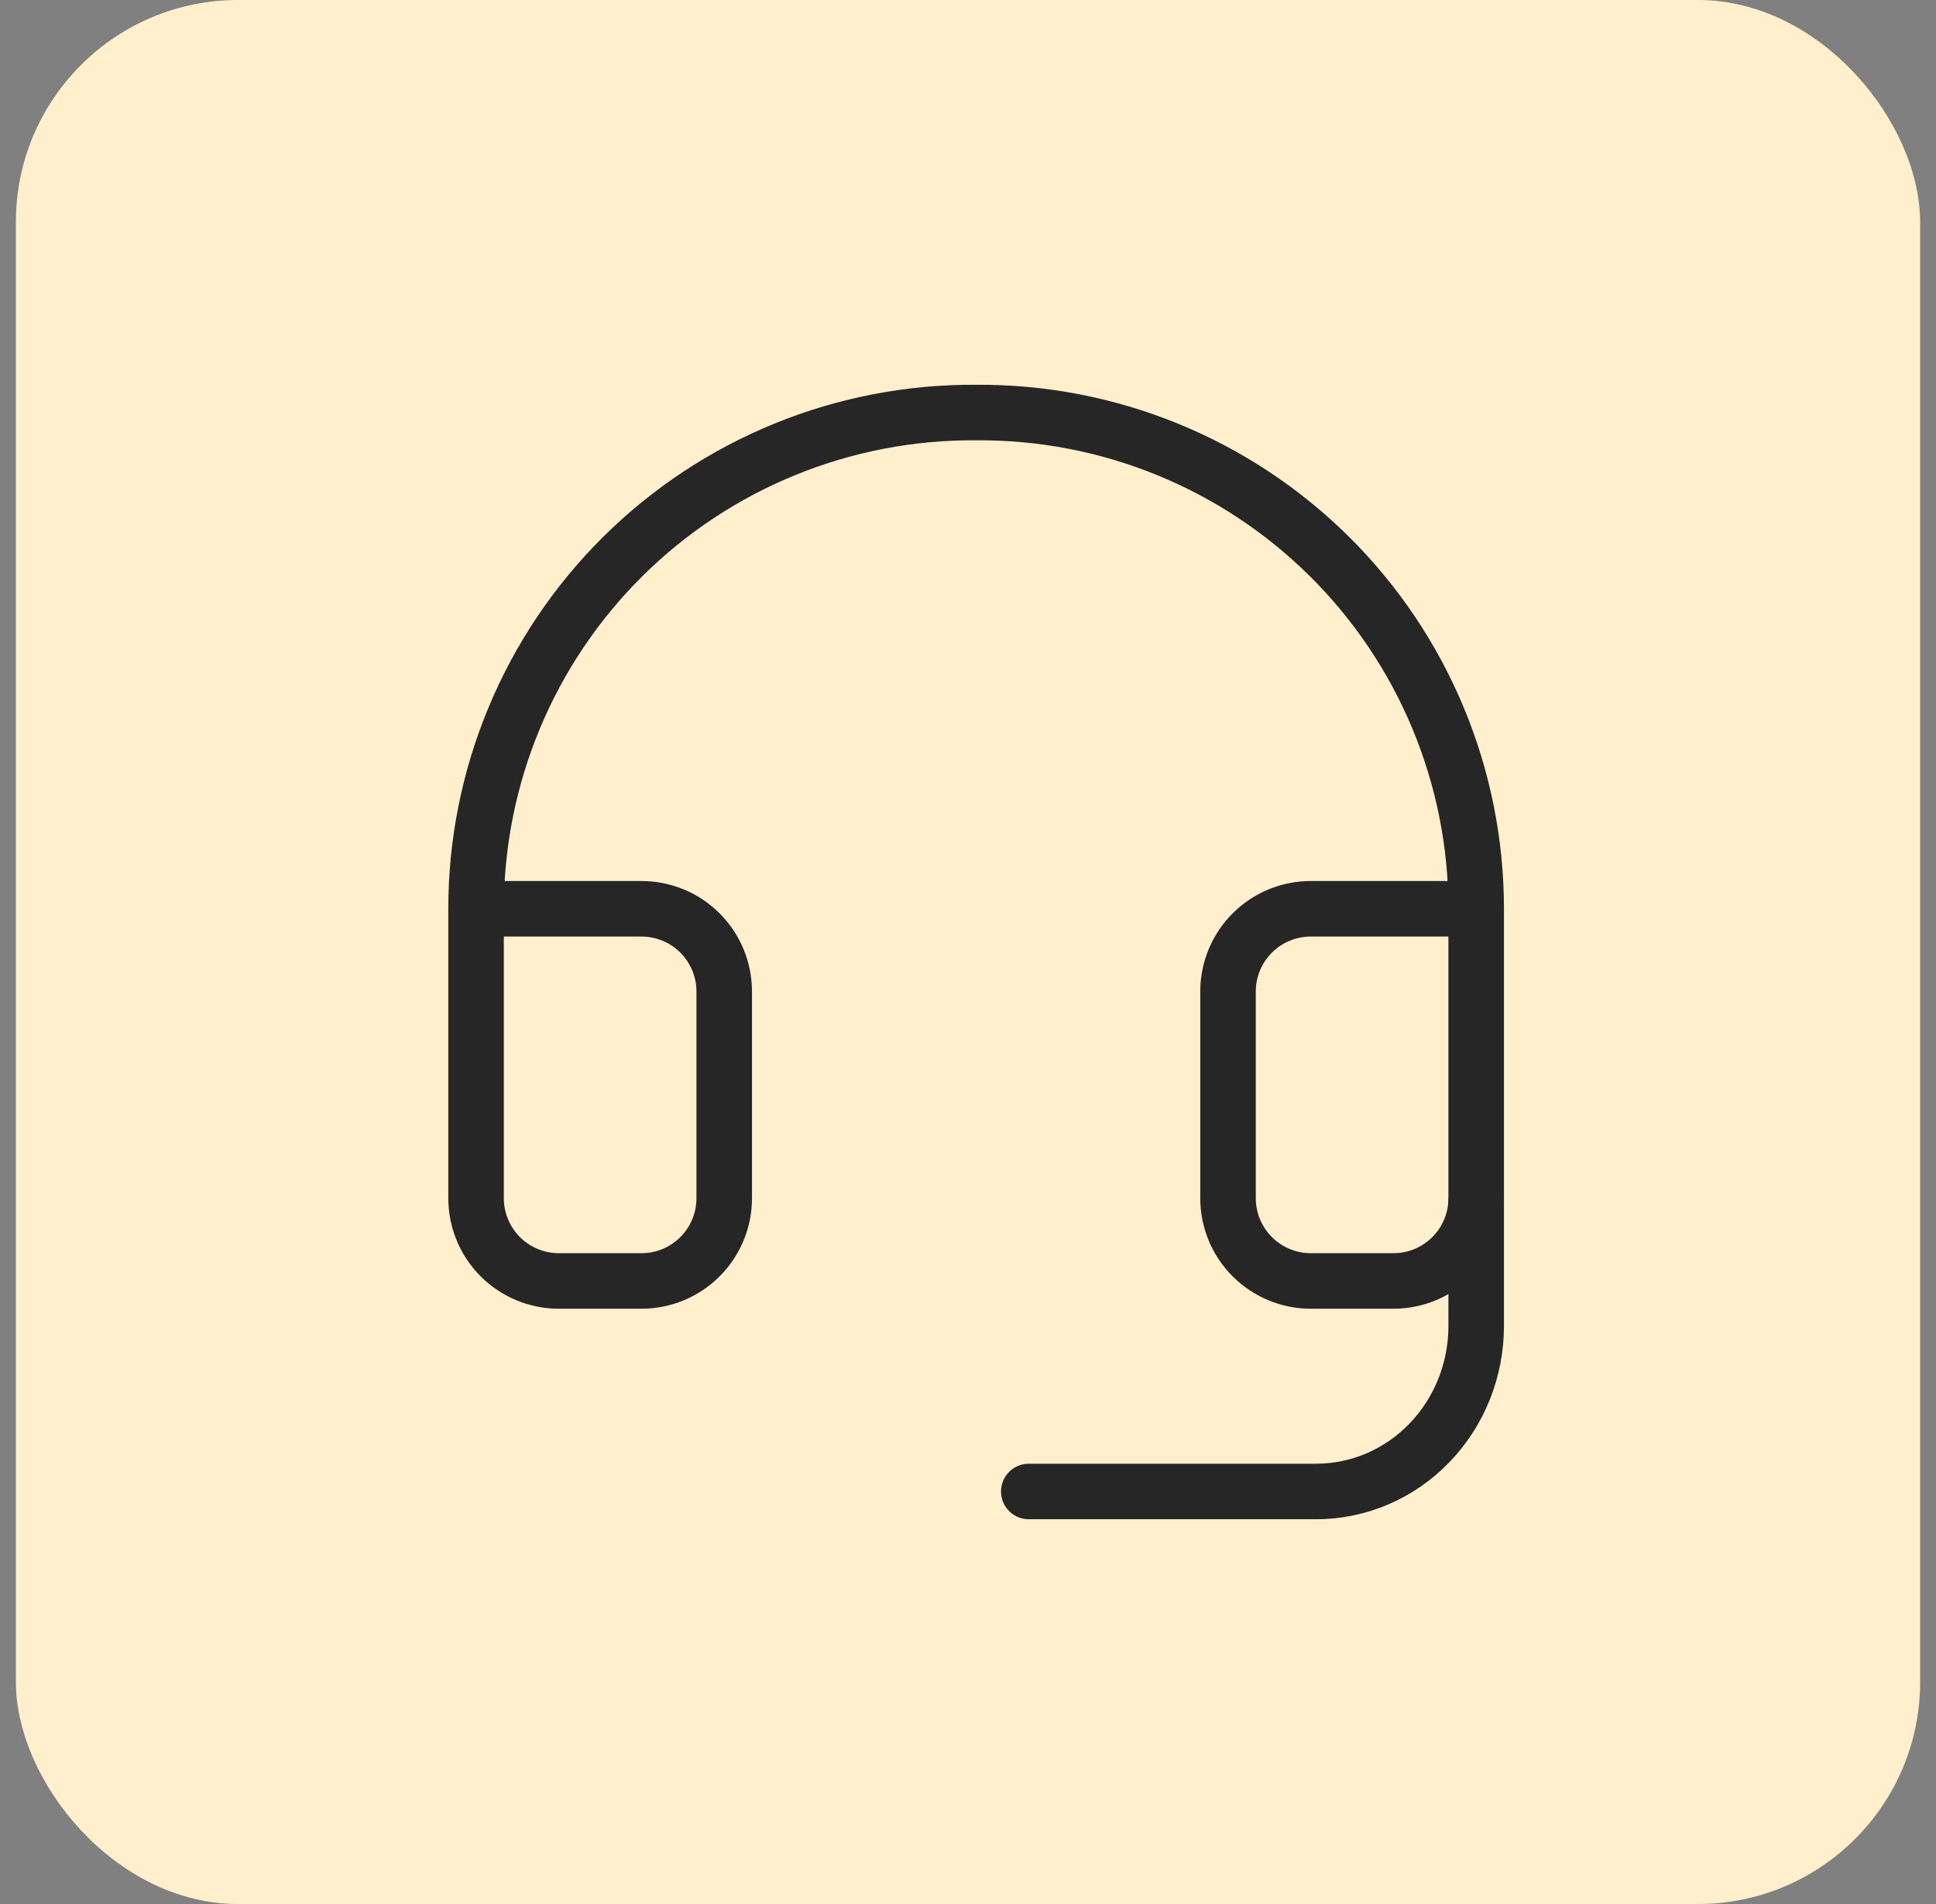 <svg width="61" height="60" viewBox="0 0 61 60" fill="none" xmlns="http://www.w3.org/2000/svg">
<rect x="0" y="0" width="61" height="60" fill="#808080" stroke="none"/>
<rect x="0.5" width="60" height="60" rx="7" fill="#FFEFCC"/>
<path d="M46.512 28.638H41.3C40.608 28.638 39.946 28.912 39.457 29.401C38.968 29.89 38.693 30.553 38.693 31.244V37.76C38.693 38.451 38.968 39.114 39.457 39.602C39.946 40.091 40.608 40.366 41.3 40.366H43.906C44.597 40.366 45.26 40.091 45.749 39.602C46.238 39.114 46.512 38.451 46.512 37.76V28.638ZM46.512 28.638C46.512 26.574 46.104 24.531 45.31 22.626C44.517 20.721 43.355 18.992 41.89 17.538C40.425 16.085 38.688 14.935 36.777 14.157C34.866 13.378 32.82 12.985 30.756 13C28.693 12.985 26.646 13.378 24.736 14.157C22.825 14.935 21.087 16.085 19.622 17.538C18.157 18.992 16.995 20.721 16.202 22.626C15.408 24.531 15 26.574 15 28.638V37.76C15 38.451 15.275 39.114 15.763 39.602C16.252 40.091 16.915 40.366 17.606 40.366H20.212C20.904 40.366 21.567 40.091 22.055 39.602C22.544 39.114 22.819 38.451 22.819 37.76V31.244C22.819 30.553 22.544 29.89 22.055 29.401C21.567 28.912 20.904 28.638 20.212 28.638H15" stroke="#262626" stroke-width="1.75" stroke-linecap="round" stroke-linejoin="round"/>
<path d="M46.512 37.878V41.788C46.512 43.17 45.981 44.496 45.035 45.473C44.09 46.451 42.807 47 41.469 47H32.415" stroke="#262626" stroke-width="1.75" stroke-linecap="round" stroke-linejoin="round"/>
</svg>
